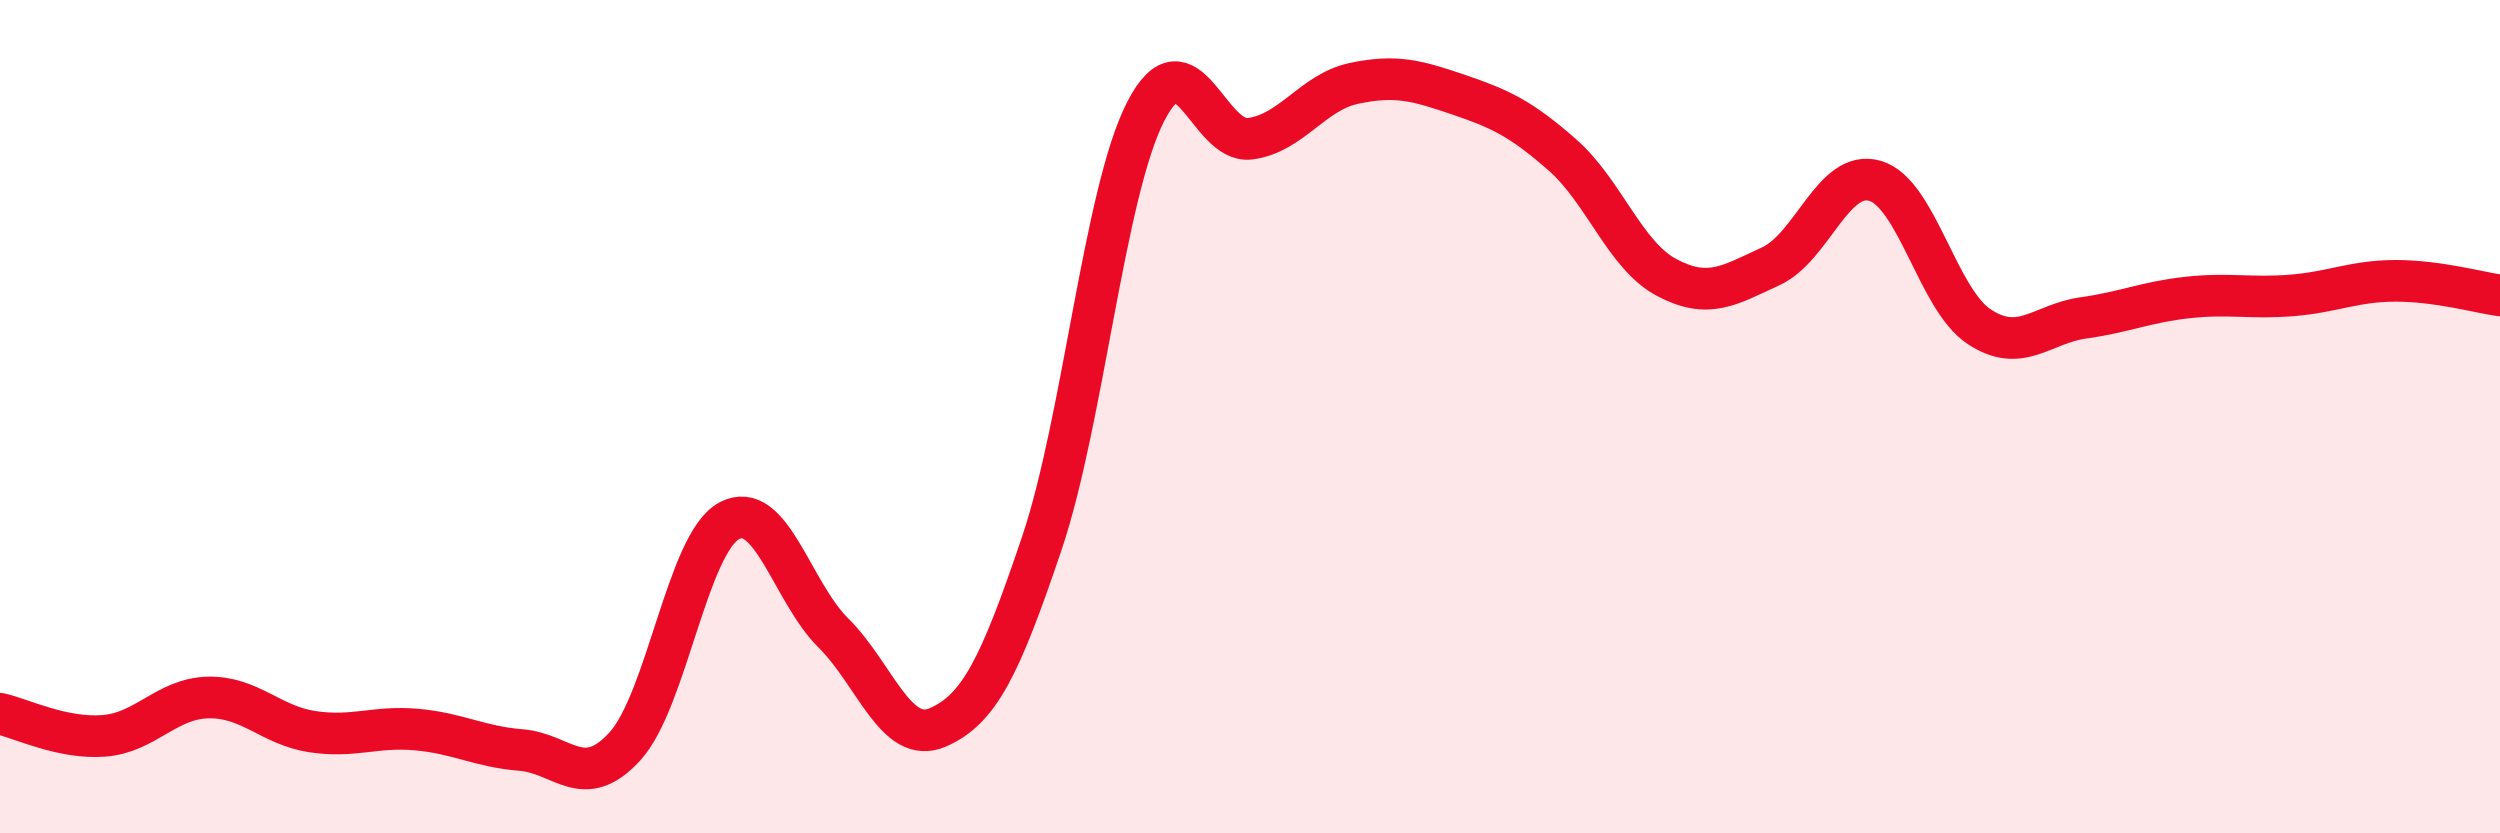 
    <svg width="60" height="20" viewBox="0 0 60 20" xmlns="http://www.w3.org/2000/svg">
      <path
        d="M 0,17.13 C 0.5,17.24 1.5,17.74 2.5,17.66 C 3.5,17.58 4,16.76 5,16.74 C 6,16.72 6.5,17.41 7.5,17.56 C 8.5,17.71 9,17.42 10,17.51 C 11,17.6 11.5,17.92 12.5,18 C 13.5,18.08 14,19.01 15,17.91 C 16,16.81 16.5,13.04 17.5,12.5 C 18.5,11.96 19,14.2 20,15.19 C 21,16.18 21.5,17.89 22.5,17.46 C 23.5,17.03 24,16.01 25,13.05 C 26,10.09 26.5,4.61 27.5,2.67 C 28.5,0.73 29,3.46 30,3.33 C 31,3.2 31.5,2.21 32.5,2 C 33.5,1.79 34,1.93 35,2.27 C 36,2.61 36.5,2.84 37.5,3.72 C 38.5,4.6 39,6.13 40,6.66 C 41,7.19 41.5,6.85 42.5,6.39 C 43.5,5.93 44,4.05 45,4.34 C 46,4.63 46.5,7.18 47.5,7.84 C 48.5,8.5 49,7.77 50,7.63 C 51,7.49 51.5,7.25 52.5,7.14 C 53.5,7.03 54,7.17 55,7.09 C 56,7.01 56.5,6.74 57.5,6.74 C 58.5,6.74 59.5,7.02 60,7.09L60 20L0 20Z"
        fill="#EB0A25"
        opacity="0.1"
        stroke-linecap="round"
        stroke-linejoin="round"
      />
      <path
        d="M 0,17.13 C 0.5,17.24 1.5,17.74 2.5,17.66 C 3.5,17.58 4,16.76 5,16.74 C 6,16.72 6.5,17.41 7.5,17.56 C 8.5,17.71 9,17.42 10,17.51 C 11,17.6 11.5,17.92 12.5,18 C 13.5,18.08 14,19.01 15,17.91 C 16,16.81 16.5,13.04 17.5,12.5 C 18.5,11.96 19,14.2 20,15.19 C 21,16.18 21.5,17.89 22.5,17.46 C 23.5,17.03 24,16.01 25,13.05 C 26,10.09 26.5,4.61 27.5,2.67 C 28.5,0.73 29,3.46 30,3.33 C 31,3.2 31.5,2.21 32.5,2 C 33.5,1.79 34,1.93 35,2.27 C 36,2.61 36.5,2.84 37.5,3.72 C 38.5,4.6 39,6.13 40,6.66 C 41,7.19 41.5,6.85 42.5,6.39 C 43.5,5.93 44,4.05 45,4.34 C 46,4.63 46.5,7.18 47.5,7.84 C 48.5,8.5 49,7.77 50,7.63 C 51,7.49 51.5,7.25 52.5,7.14 C 53.5,7.03 54,7.17 55,7.09 C 56,7.01 56.5,6.74 57.5,6.74 C 58.5,6.74 59.5,7.02 60,7.09"
        stroke="#EB0A25"
        stroke-width="1"
        fill="none"
        stroke-linecap="round"
        stroke-linejoin="round"
      />
    </svg>
  